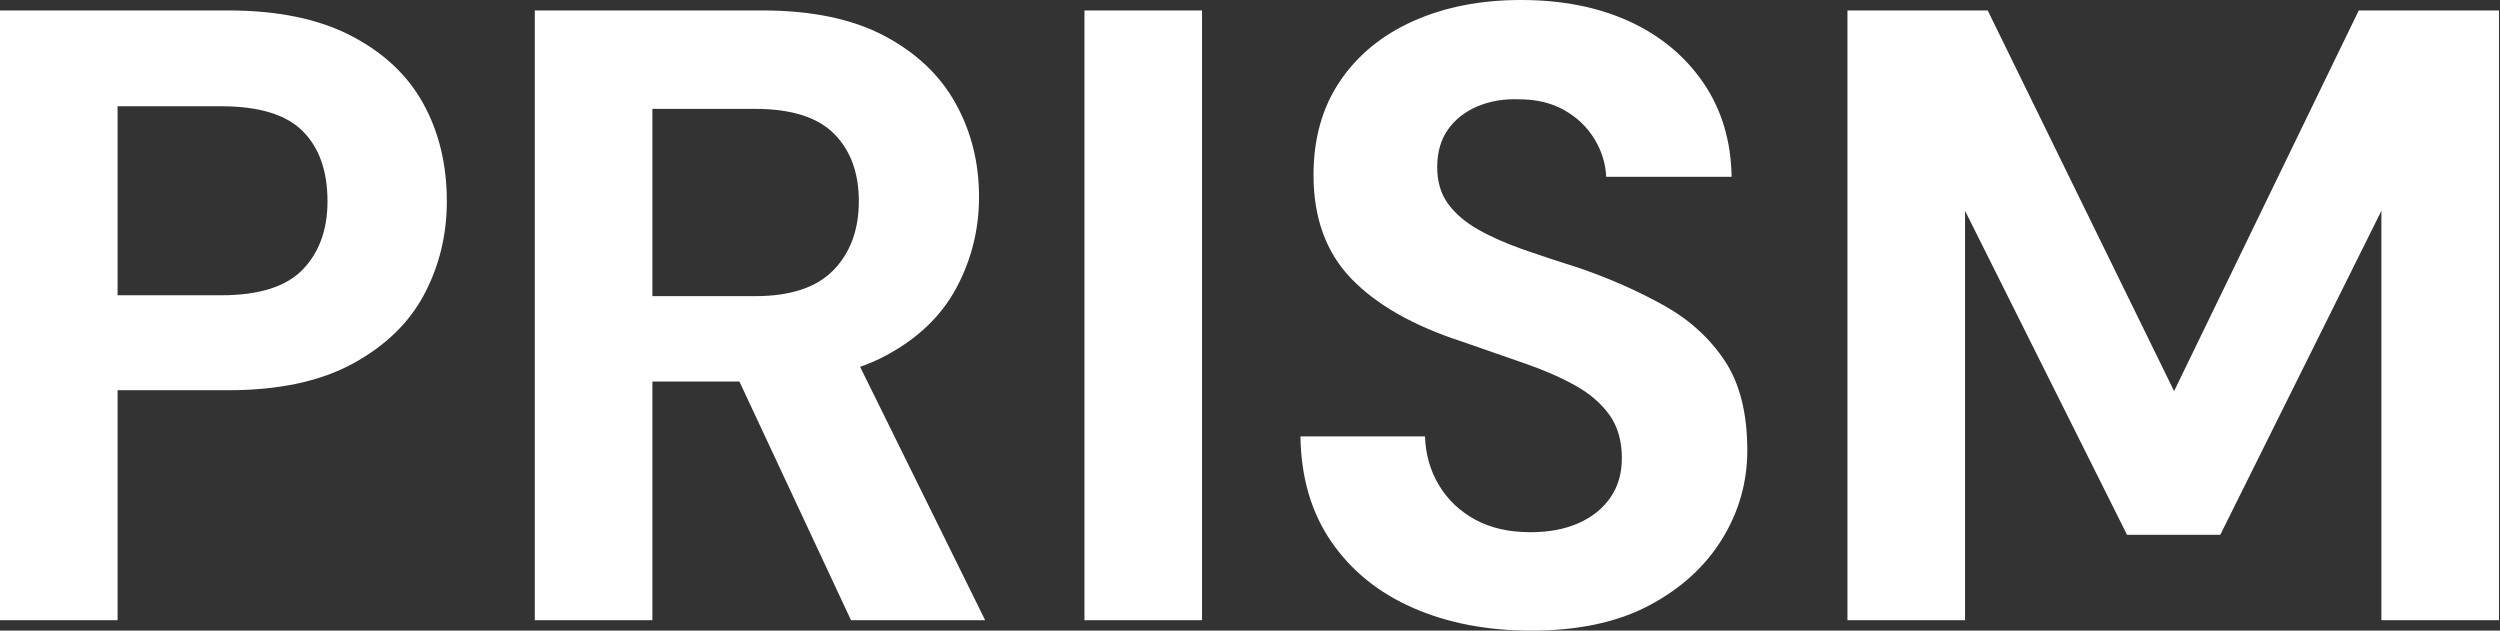 <svg baseProfile="full" height="28" version="1.1" viewBox="0 0 111 28" width="111" xmlns="http://www.w3.org/2000/svg" xmlns:ev="http://www.w3.org/2001/xml-events" xmlns:xlink="http://www.w3.org/1999/xlink"><rect x="0" y="0" width="111" height="28" fill="#333333" stroke="none"/><defs /><g><path d="M2.669 27.536V0.464H12.801Q16.088 0.464 18.254 1.586Q20.42 2.707 21.464 4.602Q22.508 6.497 22.508 8.934Q22.508 11.177 21.503 13.072Q20.497 14.967 18.331 16.146Q16.166 17.326 12.801 17.326H7.89V27.536ZM7.89 13.11H12.492Q15.006 13.11 16.108 11.97Q17.21 10.829 17.21 8.934Q17.21 6.923 16.108 5.82Q15.006 4.718 12.492 4.718H7.89Z M26.414 27.536V0.464H36.508Q39.796 0.464 41.923 1.586Q44.05 2.707 45.094 4.583Q46.138 6.459 46.138 8.74Q46.138 10.906 45.133 12.782Q44.127 14.657 41.981 15.798Q39.834 16.939 36.47 16.939H31.635V27.536ZM40.453 27.536 34.884 15.624H40.53L46.409 27.536ZM31.635 13.149H36.199Q38.558 13.149 39.68 11.989Q40.801 10.829 40.801 8.934Q40.801 7.039 39.699 5.936Q38.597 4.834 36.199 4.834H31.635Z M50.818 27.536V0.464H56.039V27.536Z M70.657 28Q67.718 28 65.417 26.994Q63.116 25.989 61.782 24.055Q60.448 22.122 60.409 19.376H65.939Q65.978 20.575 66.558 21.541Q67.138 22.508 68.163 23.069Q69.188 23.63 70.619 23.63Q71.856 23.63 72.765 23.224Q73.674 22.818 74.177 22.083Q74.68 21.348 74.68 20.343Q74.68 19.182 74.119 18.409Q73.558 17.635 72.572 17.094Q71.586 16.552 70.29 16.108Q68.994 15.663 67.564 15.16Q64.354 14.116 62.671 12.376Q60.989 10.635 60.989 7.773Q60.989 5.337 62.169 3.597Q63.348 1.856 65.436 0.928Q67.525 0.0 70.193 0.0Q72.939 0.0 75.008 0.948Q77.077 1.895 78.296 3.674Q79.514 5.453 79.552 7.851H73.983Q73.945 6.961 73.461 6.169Q72.978 5.376 72.127 4.892Q71.276 4.409 70.116 4.409Q69.11 4.37 68.279 4.718Q67.448 5.066 66.964 5.743Q66.481 6.42 66.481 7.425Q66.481 8.392 66.964 9.05Q67.448 9.707 68.298 10.191Q69.149 10.674 70.309 11.08Q71.47 11.486 72.823 11.912Q74.834 12.608 76.536 13.555Q78.238 14.503 79.243 16.011Q80.249 17.519 80.249 19.994Q80.249 22.122 79.127 23.939Q78.006 25.757 75.898 26.878Q73.79 28 70.657 28Z M84.696 27.536V0.464H90.923L99.199 17.365L107.398 0.464H113.624V27.536H108.403V9.359L101.249 23.746H97.11L89.917 9.359V27.536Z " fill="rgb(255,255,255)" transform="translate(-2.669, 0)" /></g></svg>